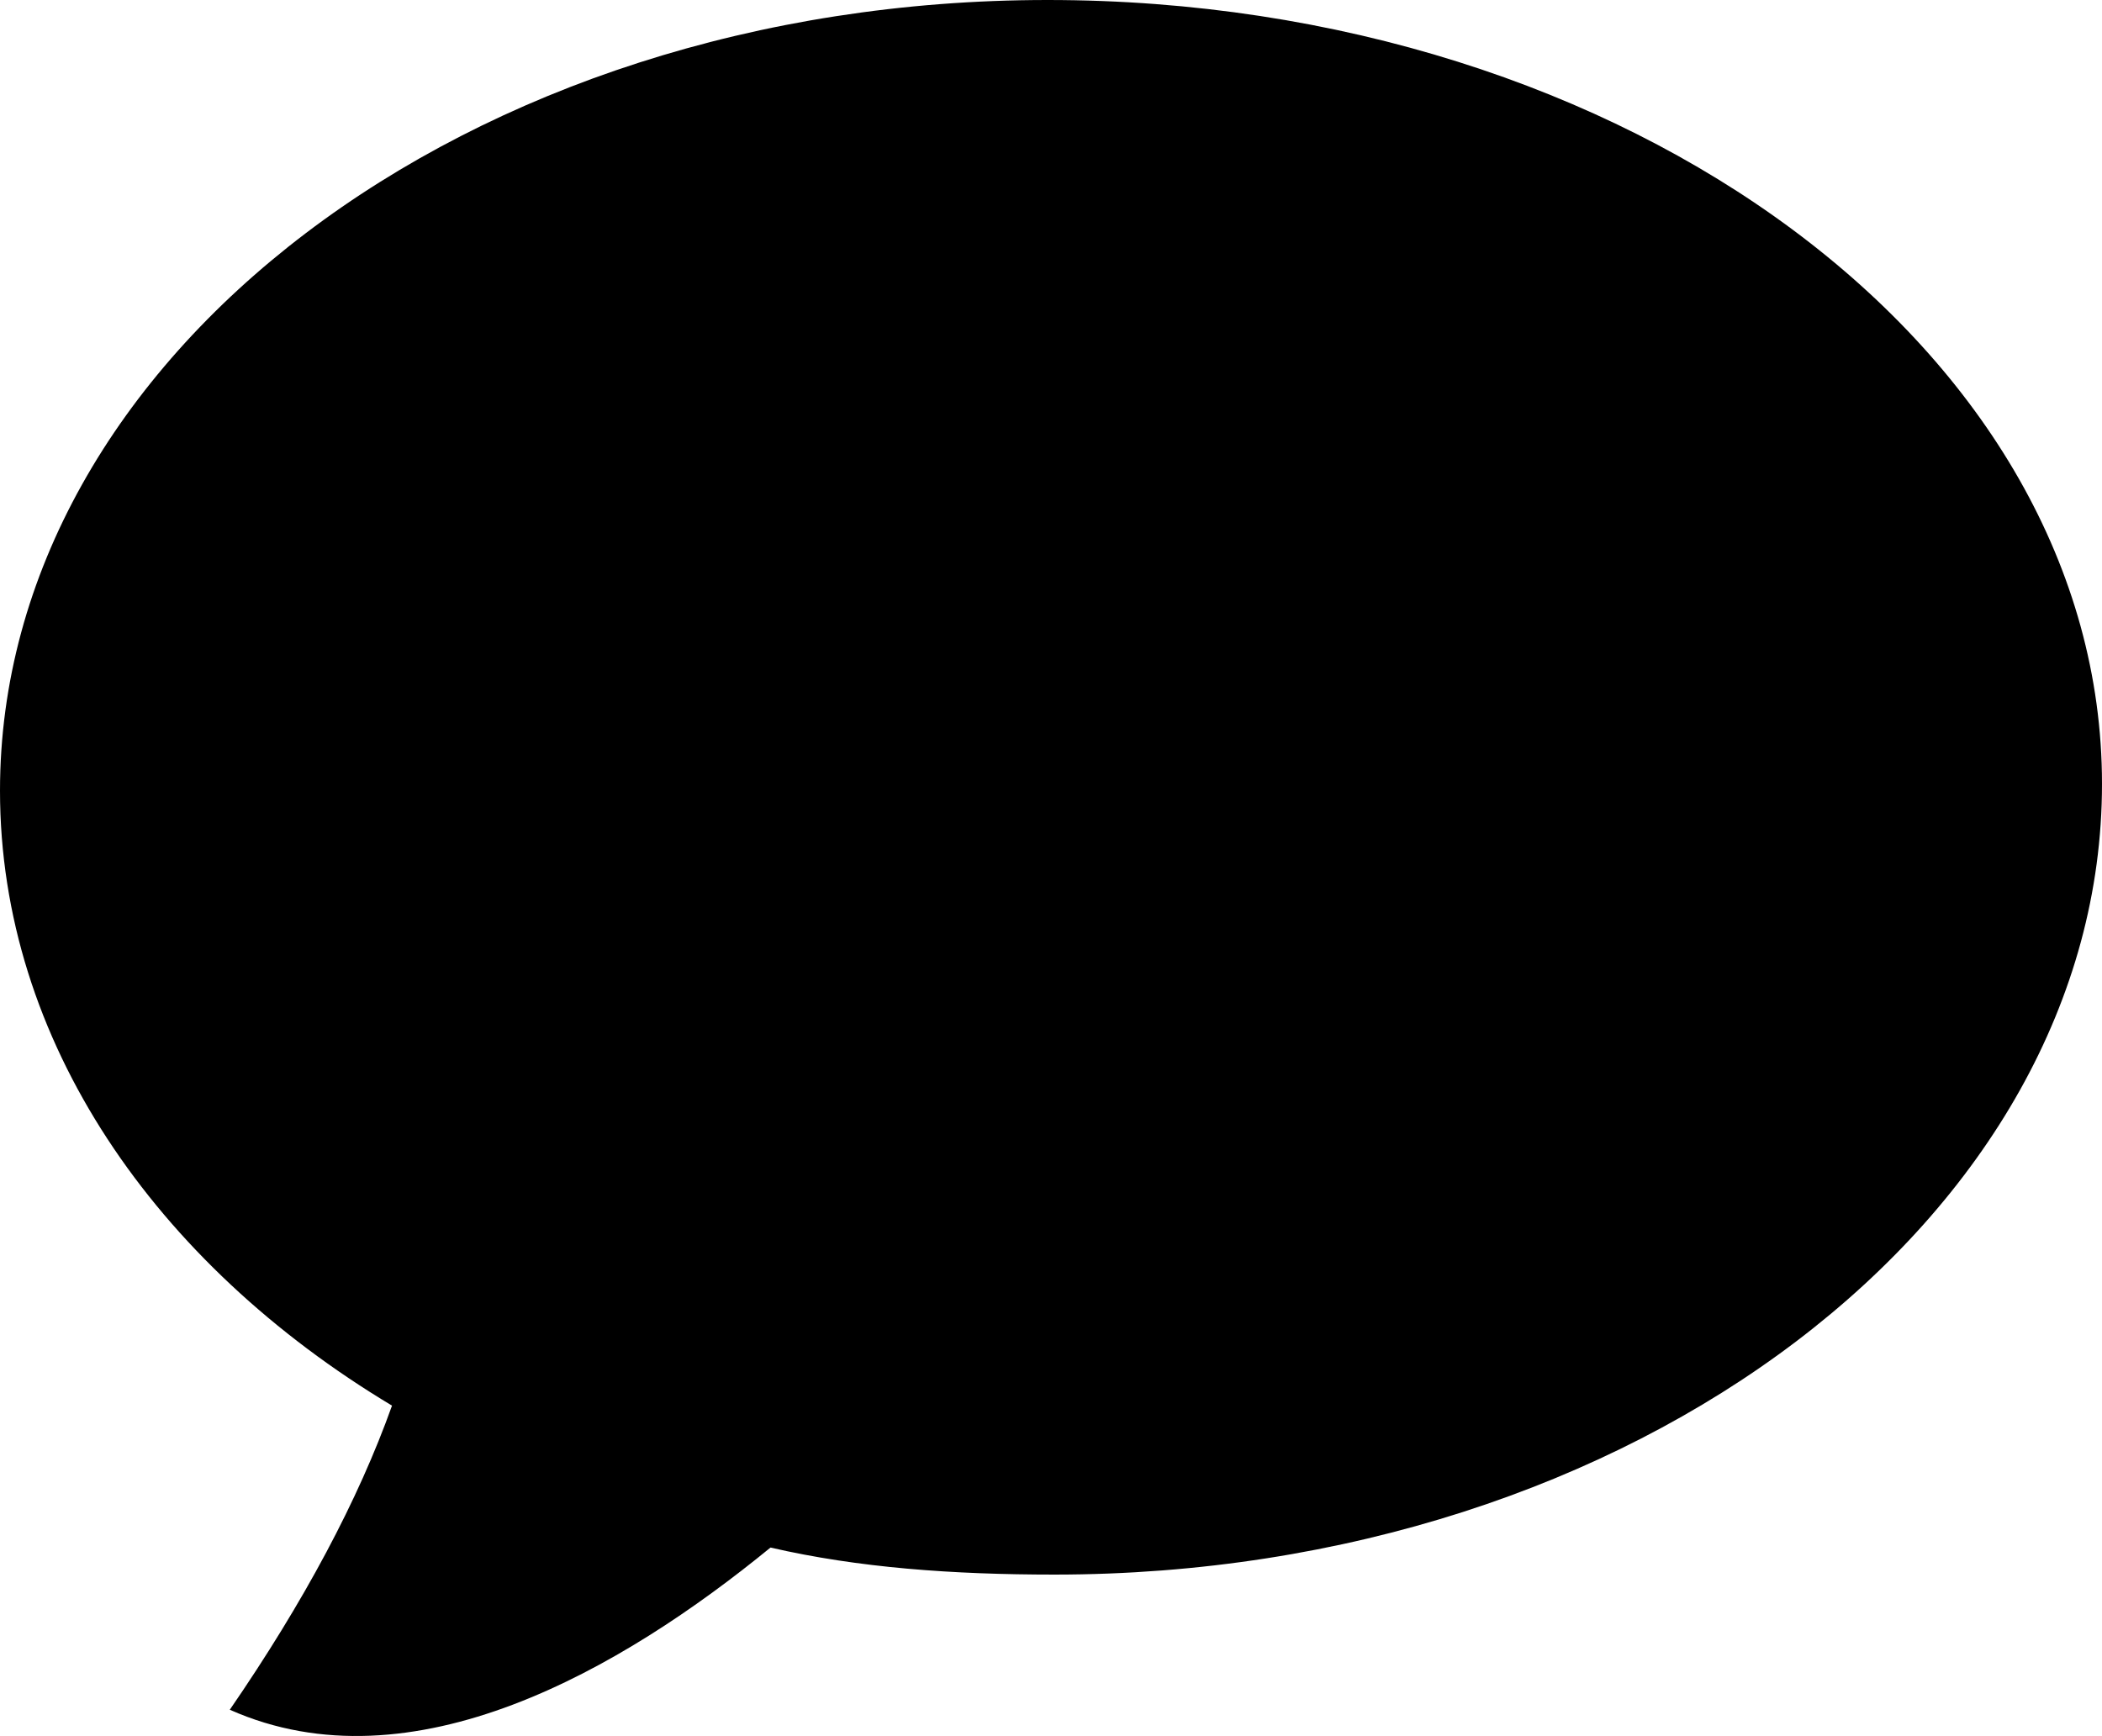 <?xml version="1.0" encoding="utf-8"?>
<!-- Generator: Adobe Illustrator 17.0.2, SVG Export Plug-In . SVG Version: 6.00 Build 0)  -->
<!DOCTYPE svg PUBLIC "-//W3C//DTD SVG 1.1//EN" "http://www.w3.org/Graphics/SVG/1.1/DTD/svg11.dtd">
<svg version="1.1" id="Layer_1" xmlns="http://www.w3.org/2000/svg" xmlns:xlink="http://www.w3.org/1999/xlink" x="0px" y="0px"
	 width="1049.625px" height="866.988px" viewBox="6.875 536.625 1049.625 866.988"
	 enable-background="new 6.875 536.625 1049.625 866.988" xml:space="preserve">
<g transform="translate(96 96)">
	<path d="M434,440.625C143.75,440.625-89.125,619.5-89.125,835.5c0,124.875,77.625,236.25,195.75,307.125
		c-16.875,47.25-43.875,97.875-81,151.875c91.125,40.5,195.75-20.25,270-81c43.875,10.125,91.125,13.5,141.75,13.5
		c290.25,0,523.125-178.875,523.125-394.875S724.25,440.625,434,440.625L434,440.625z"/>
</g>
</svg>

